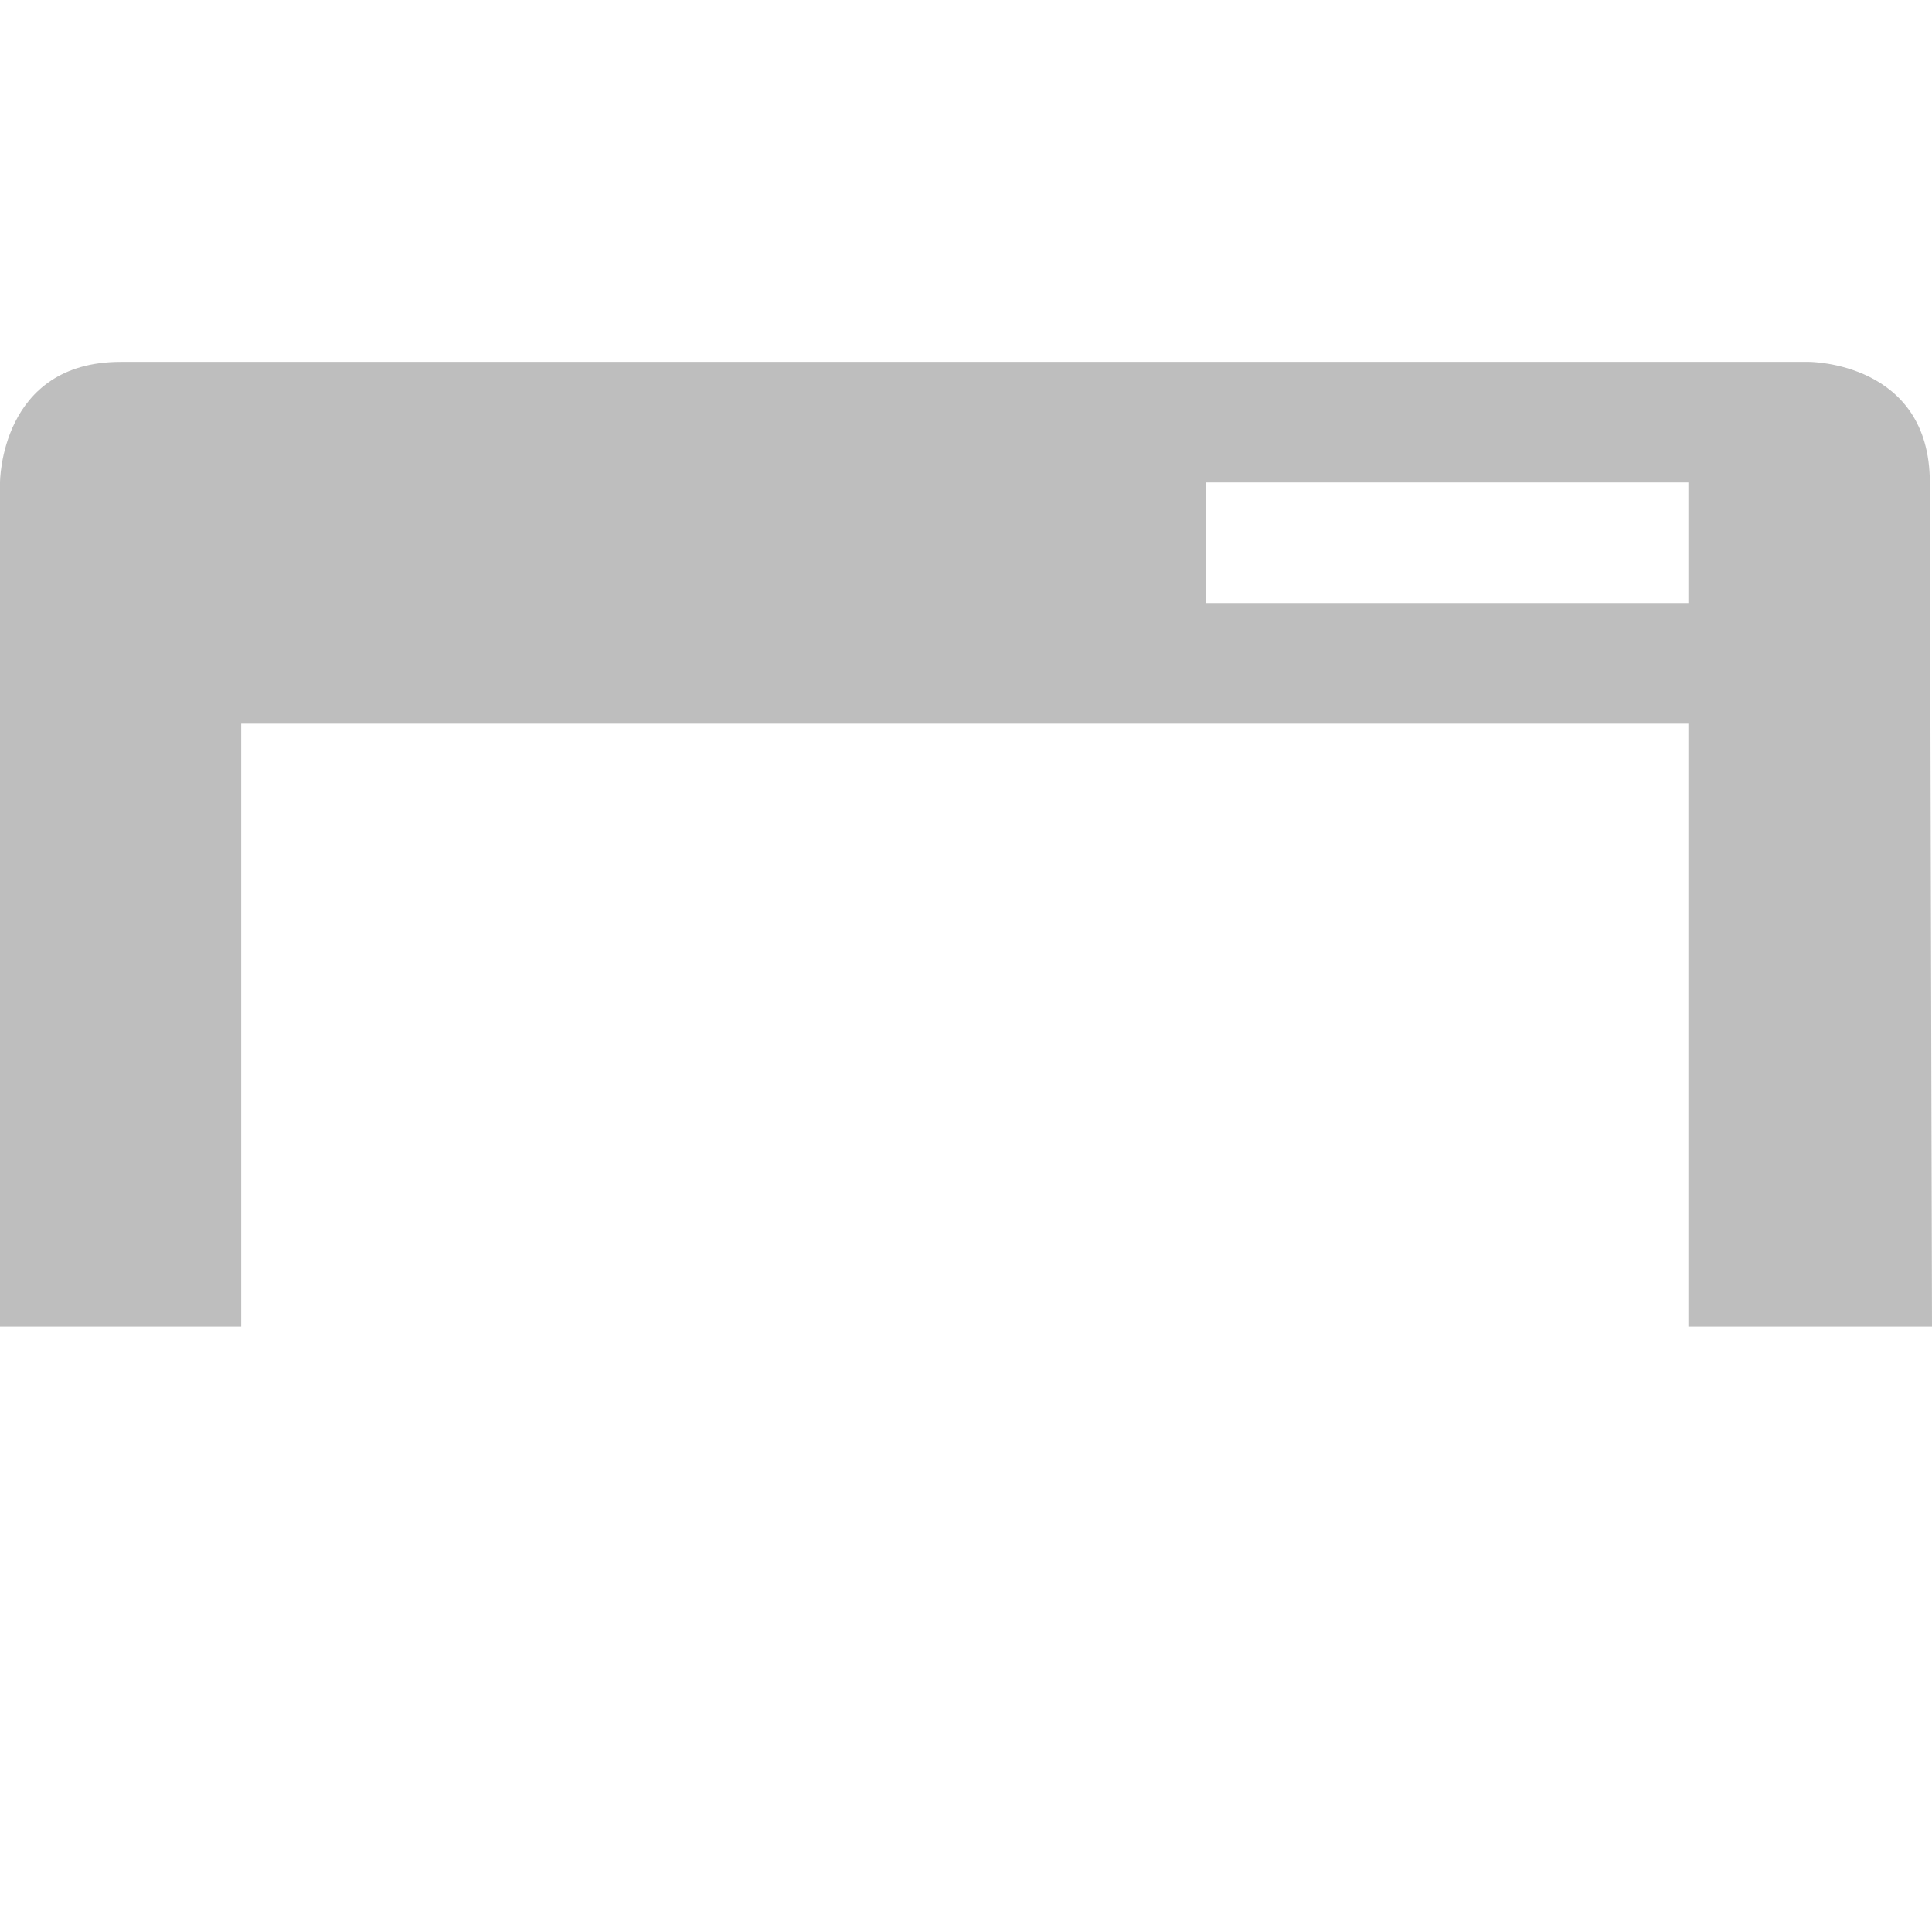 
<!-- Created with Inkscape (http://www.inkscape.org/) -->
<svg viewBox="0 0 16.02 16" xmlns="http://www.w3.org/2000/svg">
 <path d="m 1 3 c -1 0 -1 1 -1 1 l 0 7 l 2 0 l 0 -5 l 12 0 l 0 5 l 2.02 0 l -0.018 -7 c 0 -1 -1 -1 -1 -1 l -14 0 z m 9 1 l 4 0 l 0 1 l -4 0 l 0 -1 z" style="visibility:visible;shape-rendering:auto;color-interpolation-filters:linearRGB;fill:#bebebe;opacity:1;image-rendering:auto;fill-opacity:1;text-rendering:auto;stroke:none;display:inline;color:#000;fill-rule:nonzero;color-rendering:auto;color-interpolation:sRGB"/>
</svg>

